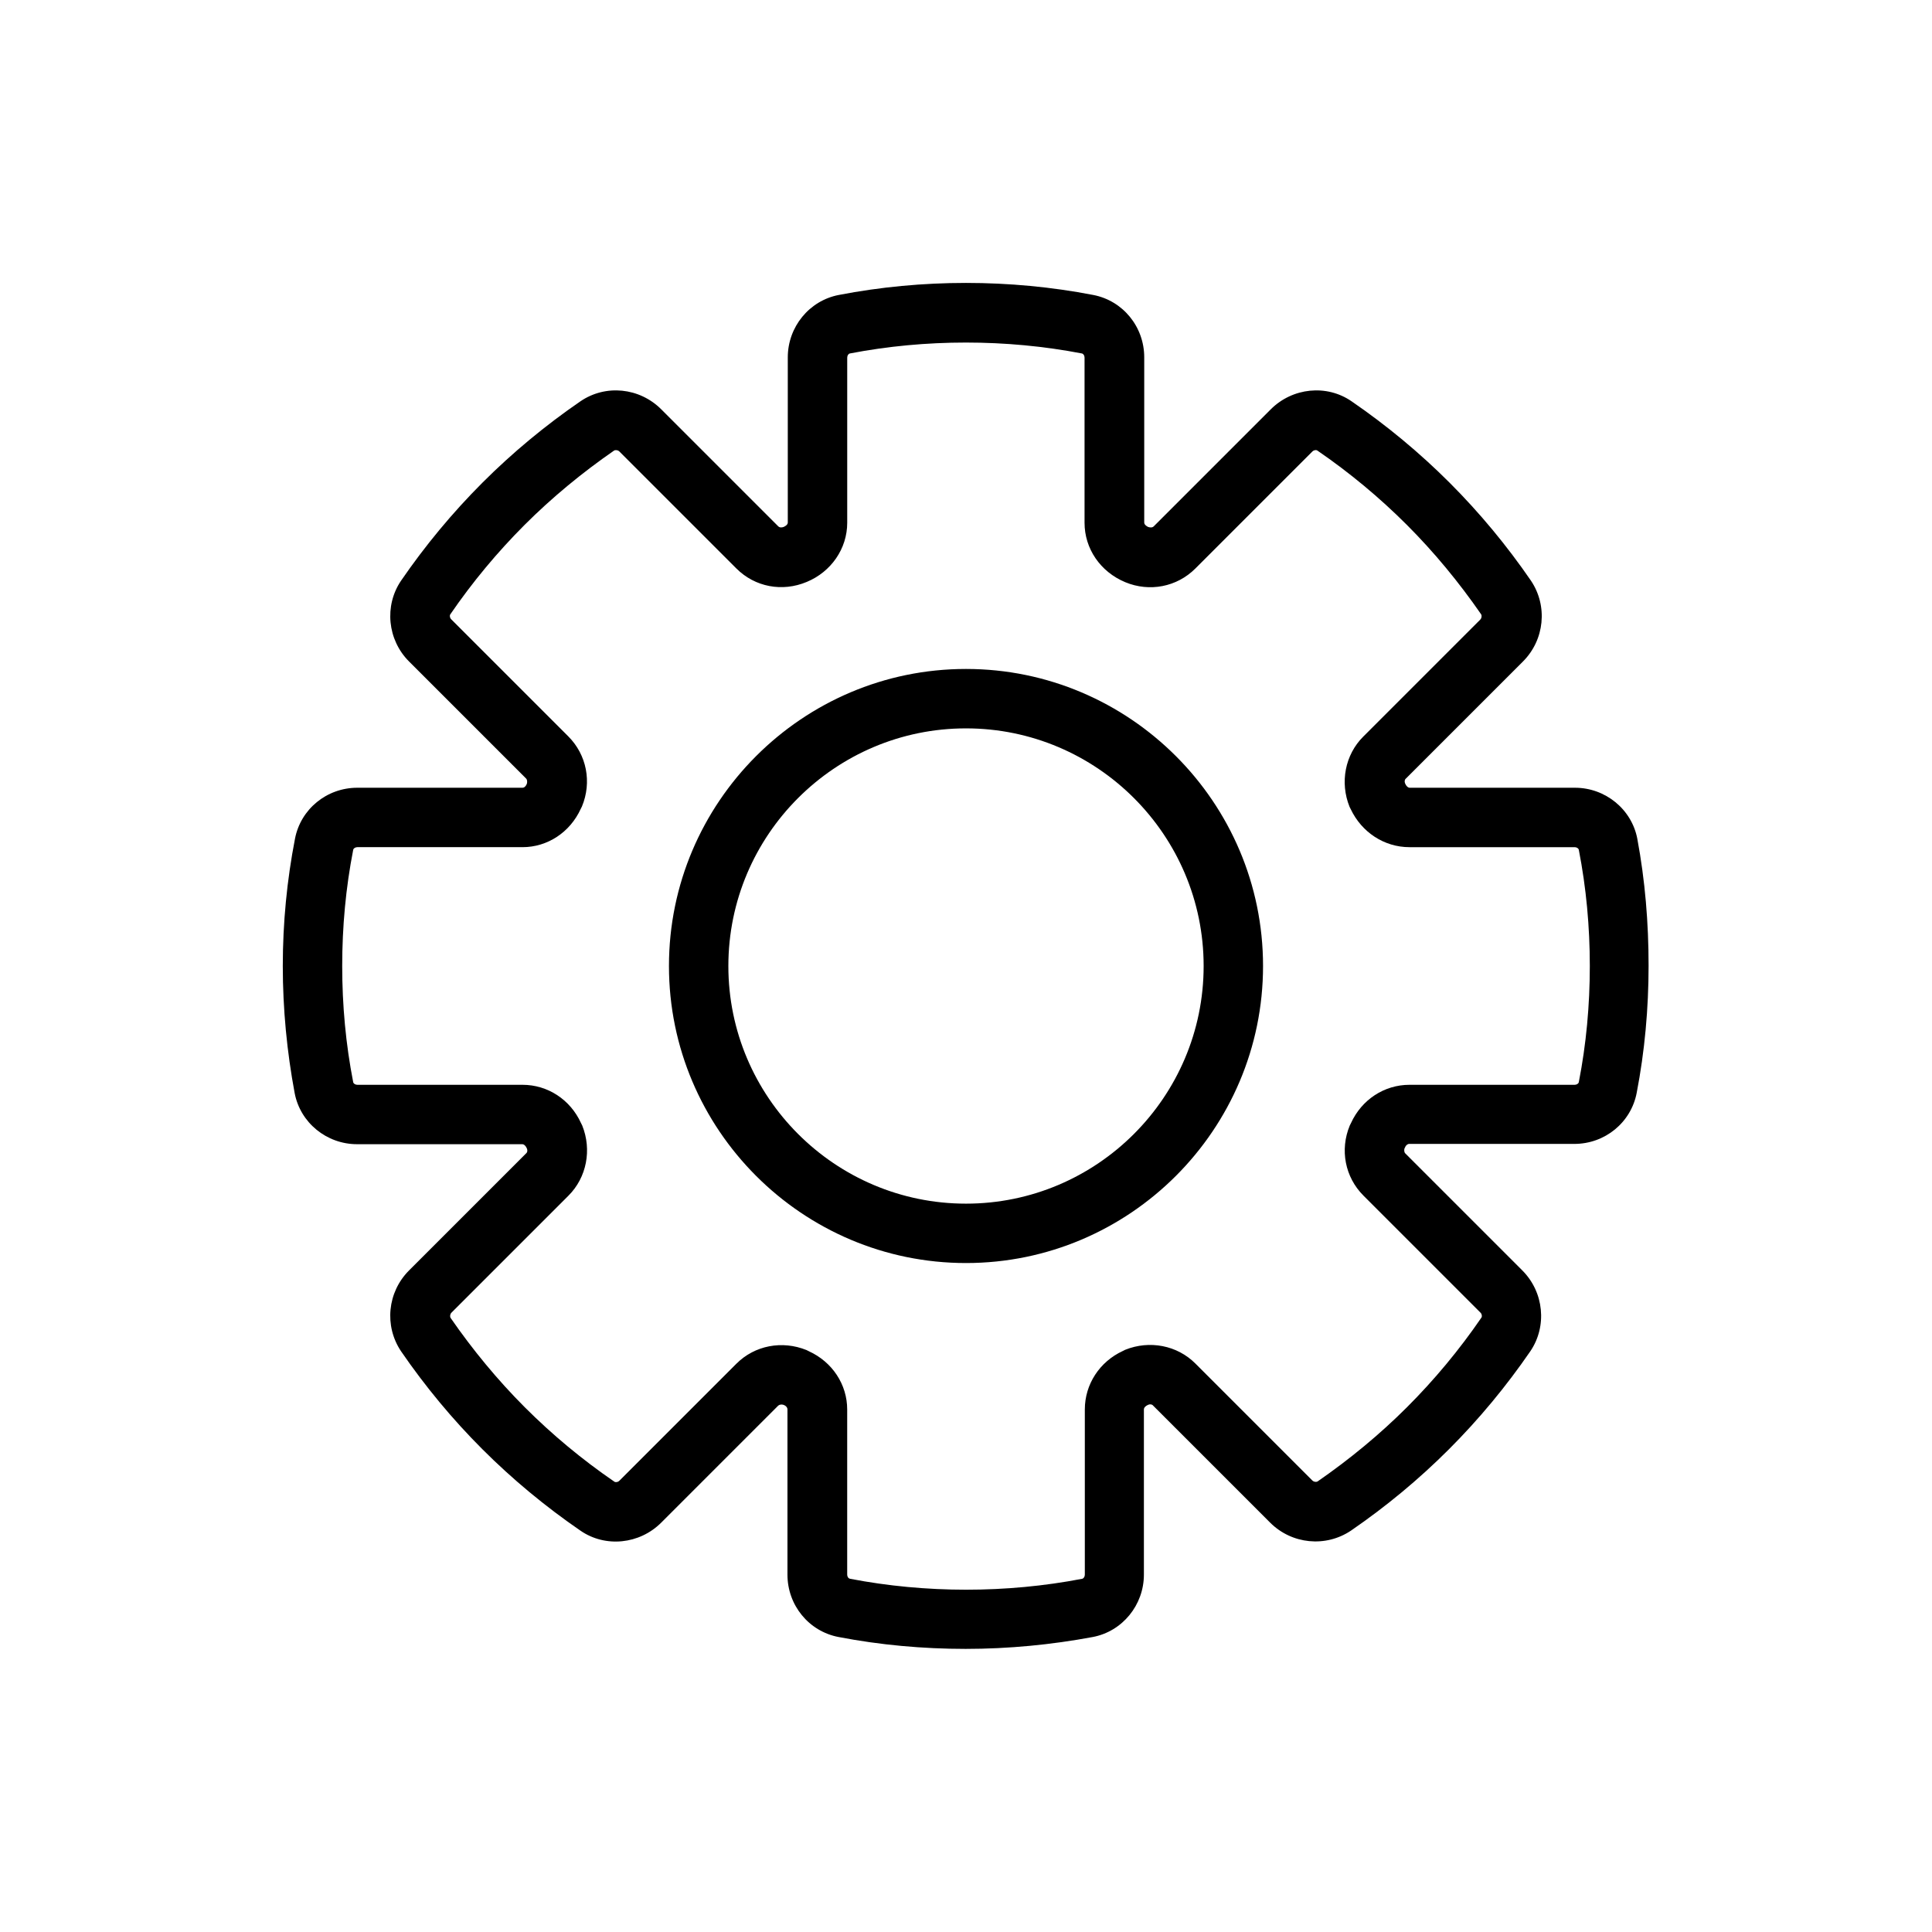 <?xml version="1.0" encoding="UTF-8"?>
<!-- Uploaded to: ICON Repo, www.iconrepo.com, Generator: ICON Repo Mixer Tools -->
<svg fill="#000000" width="800px" height="800px" version="1.1" viewBox="144 144 512 512" xmlns="http://www.w3.org/2000/svg">
 <g>
  <path d="m577.91 366.3c-1.496-7.871-8.5-13.539-16.531-13.539h-43.77c-0.551 0-0.945-0.551-1.102-0.867l-0.156-0.316c-0.156-0.395-0.156-0.945 0.234-1.258l31.016-31.016c5.746-5.746 6.613-14.719 2.125-21.41-6.375-9.289-13.617-18.027-21.57-25.977-7.949-7.949-16.688-15.191-25.977-21.57-6.613-4.566-15.664-3.621-21.41 2.125l-31.016 31.016c-0.395 0.395-1.023 0.316-1.496 0.156-0.473-0.234-1.023-0.629-1.023-1.18v-43.77c0-8.109-5.668-15.035-13.539-16.531-21.965-4.25-45.422-4.25-67.383 0-7.871 1.496-13.539 8.5-13.539 16.531v43.77c0 0.551-0.551 0.945-1.102 1.18-0.395 0.156-1.023 0.234-1.418-0.156l-31.016-31.016c-5.746-5.746-14.719-6.691-21.41-2.125-9.289 6.375-18.027 13.617-25.977 21.57-7.949 7.949-15.191 16.688-21.57 25.977-4.488 6.613-3.621 15.664 2.125 21.41l31.016 31.016c0.316 0.316 0.316 0.867 0.234 1.258l-0.078 0.234c-0.16 0.398-0.555 0.949-1.105 0.949h-43.77c-8.109 0-15.035 5.668-16.531 13.539-2.125 10.945-3.227 22.281-3.227 33.695s1.102 22.75 3.148 33.691c1.496 7.871 8.5 13.539 16.531 13.539h43.77c0.551 0 0.945 0.551 1.102 0.867l0.156 0.316c0.156 0.395 0.156 0.945-0.234 1.258l-31.016 31.016c-5.746 5.746-6.613 14.719-2.125 21.41 6.375 9.289 13.617 18.027 21.57 25.977 7.949 7.949 16.688 15.191 25.977 21.57 6.613 4.566 15.664 3.621 21.41-2.125l31.016-31.016c0.395-0.316 0.867-0.316 1.258-0.234l0.234 0.078c0.473 0.156 0.945 0.629 0.945 1.18v43.77c0 8.109 5.668 15.035 13.539 16.531 11.02 2.125 22.355 3.148 33.691 3.148 11.336 0 22.75-1.102 33.691-3.148 7.871-1.496 13.539-8.5 13.539-16.531v-43.77c0-0.551 0.551-0.945 0.867-1.102l0.316-0.156c0.395-0.156 0.945-0.156 1.258 0.234l31.016 31.016c5.746 5.746 14.719 6.613 21.41 2.125 9.289-6.375 18.027-13.617 25.977-21.57 7.949-7.949 15.191-16.688 21.57-25.977 4.488-6.613 3.621-15.664-2.125-21.41l-31.016-31.016c-0.316-0.316-0.316-0.867-0.234-1.258l0.156-0.316c0.156-0.473 0.629-0.945 1.102-0.945h43.77c8.109 0 15.035-5.668 16.531-13.539 2.125-11.02 3.148-22.355 3.148-33.691 0.008-11.336-0.938-22.672-2.984-33.617zm-15.508 64.473c-0.078 0.395-0.551 0.711-1.102 0.711h-43.77c-6.691 0-12.676 3.938-15.508 10.156l-0.316 0.629c-2.676 6.453-1.258 13.699 3.621 18.578l31.016 31.016c0.395 0.395 0.473 1.023 0.234 1.34-5.824 8.5-12.438 16.453-19.68 23.695-7.242 7.242-15.273 13.855-23.695 19.68-0.395 0.234-1.023 0.156-1.418-0.234l-31.016-31.016c-4.801-4.801-12.121-6.219-18.578-3.621l-0.629 0.316c-6.137 2.828-10.07 8.809-10.07 15.5v43.77c0 0.551-0.316 1.023-0.707 1.102-19.996 3.856-41.484 3.856-61.48 0-0.477-0.078-0.789-0.551-0.789-1.102v-43.77c0-6.613-3.938-12.594-10.156-15.43l-0.629-0.316c-6.453-2.598-13.699-1.258-18.578 3.621l-31.016 31.016c-0.395 0.395-1.023 0.473-1.34 0.234-8.5-5.824-16.453-12.438-23.695-19.68-7.242-7.242-13.855-15.273-19.68-23.695-0.234-0.395-0.156-1.023 0.234-1.418l31.016-31.016c4.801-4.801 6.219-12.121 3.621-18.578l-0.316-0.629c-2.828-6.215-8.812-10.148-15.504-10.148h-43.77c-0.551 0-1.023-0.316-1.102-0.707-1.969-10.078-2.91-20.391-2.91-30.781s0.945-20.703 2.914-30.781c0.078-0.395 0.551-0.707 1.102-0.707h43.77c6.613 0 12.594-3.938 15.43-10.156l0.316-0.629c2.676-6.453 1.258-13.699-3.621-18.578l-31.016-31.016c-0.395-0.395-0.473-1.023-0.234-1.34 5.824-8.5 12.438-16.453 19.68-23.695 7.242-7.242 15.273-13.855 23.695-19.68 0.395-0.234 1.023-0.156 1.418 0.234l31.016 31.016c4.879 4.879 12.121 6.297 18.656 3.543 6.453-2.676 10.707-8.816 10.707-15.664v-43.77c0-0.551 0.316-1.023 0.707-1.102 19.996-3.856 41.484-3.856 61.48 0 0.395 0.078 0.707 0.551 0.707 1.102v43.77c0 6.848 4.172 12.988 10.785 15.742 6.453 2.676 13.699 1.258 18.578-3.621l31.016-31.016c0.395-0.395 1.023-0.473 1.34-0.234 8.5 5.824 16.453 12.438 23.695 19.68 7.242 7.242 13.855 15.273 19.68 23.695 0.234 0.395 0.156 1.023-0.234 1.418l-31.016 31.016c-4.801 4.801-6.219 12.121-3.621 18.578l0.316 0.629c2.902 6.141 8.883 10.078 15.574 10.078h43.77c0.551 0 1.023 0.316 1.102 0.707 1.969 10.078 2.914 20.391 2.914 30.781s-0.945 20.703-2.914 30.777z"/>
  <path d="m400 321.28c-43.375 0-78.719 35.344-78.719 78.719s35.344 78.719 78.719 78.719 78.719-35.344 78.719-78.719c0-43.371-35.344-78.719-78.719-78.719zm0 141.7c-34.715 0-62.977-28.262-62.977-62.977s28.262-62.977 62.977-62.977 62.977 28.262 62.977 62.977-28.262 62.977-62.977 62.977z"/>
 </g>
</svg>